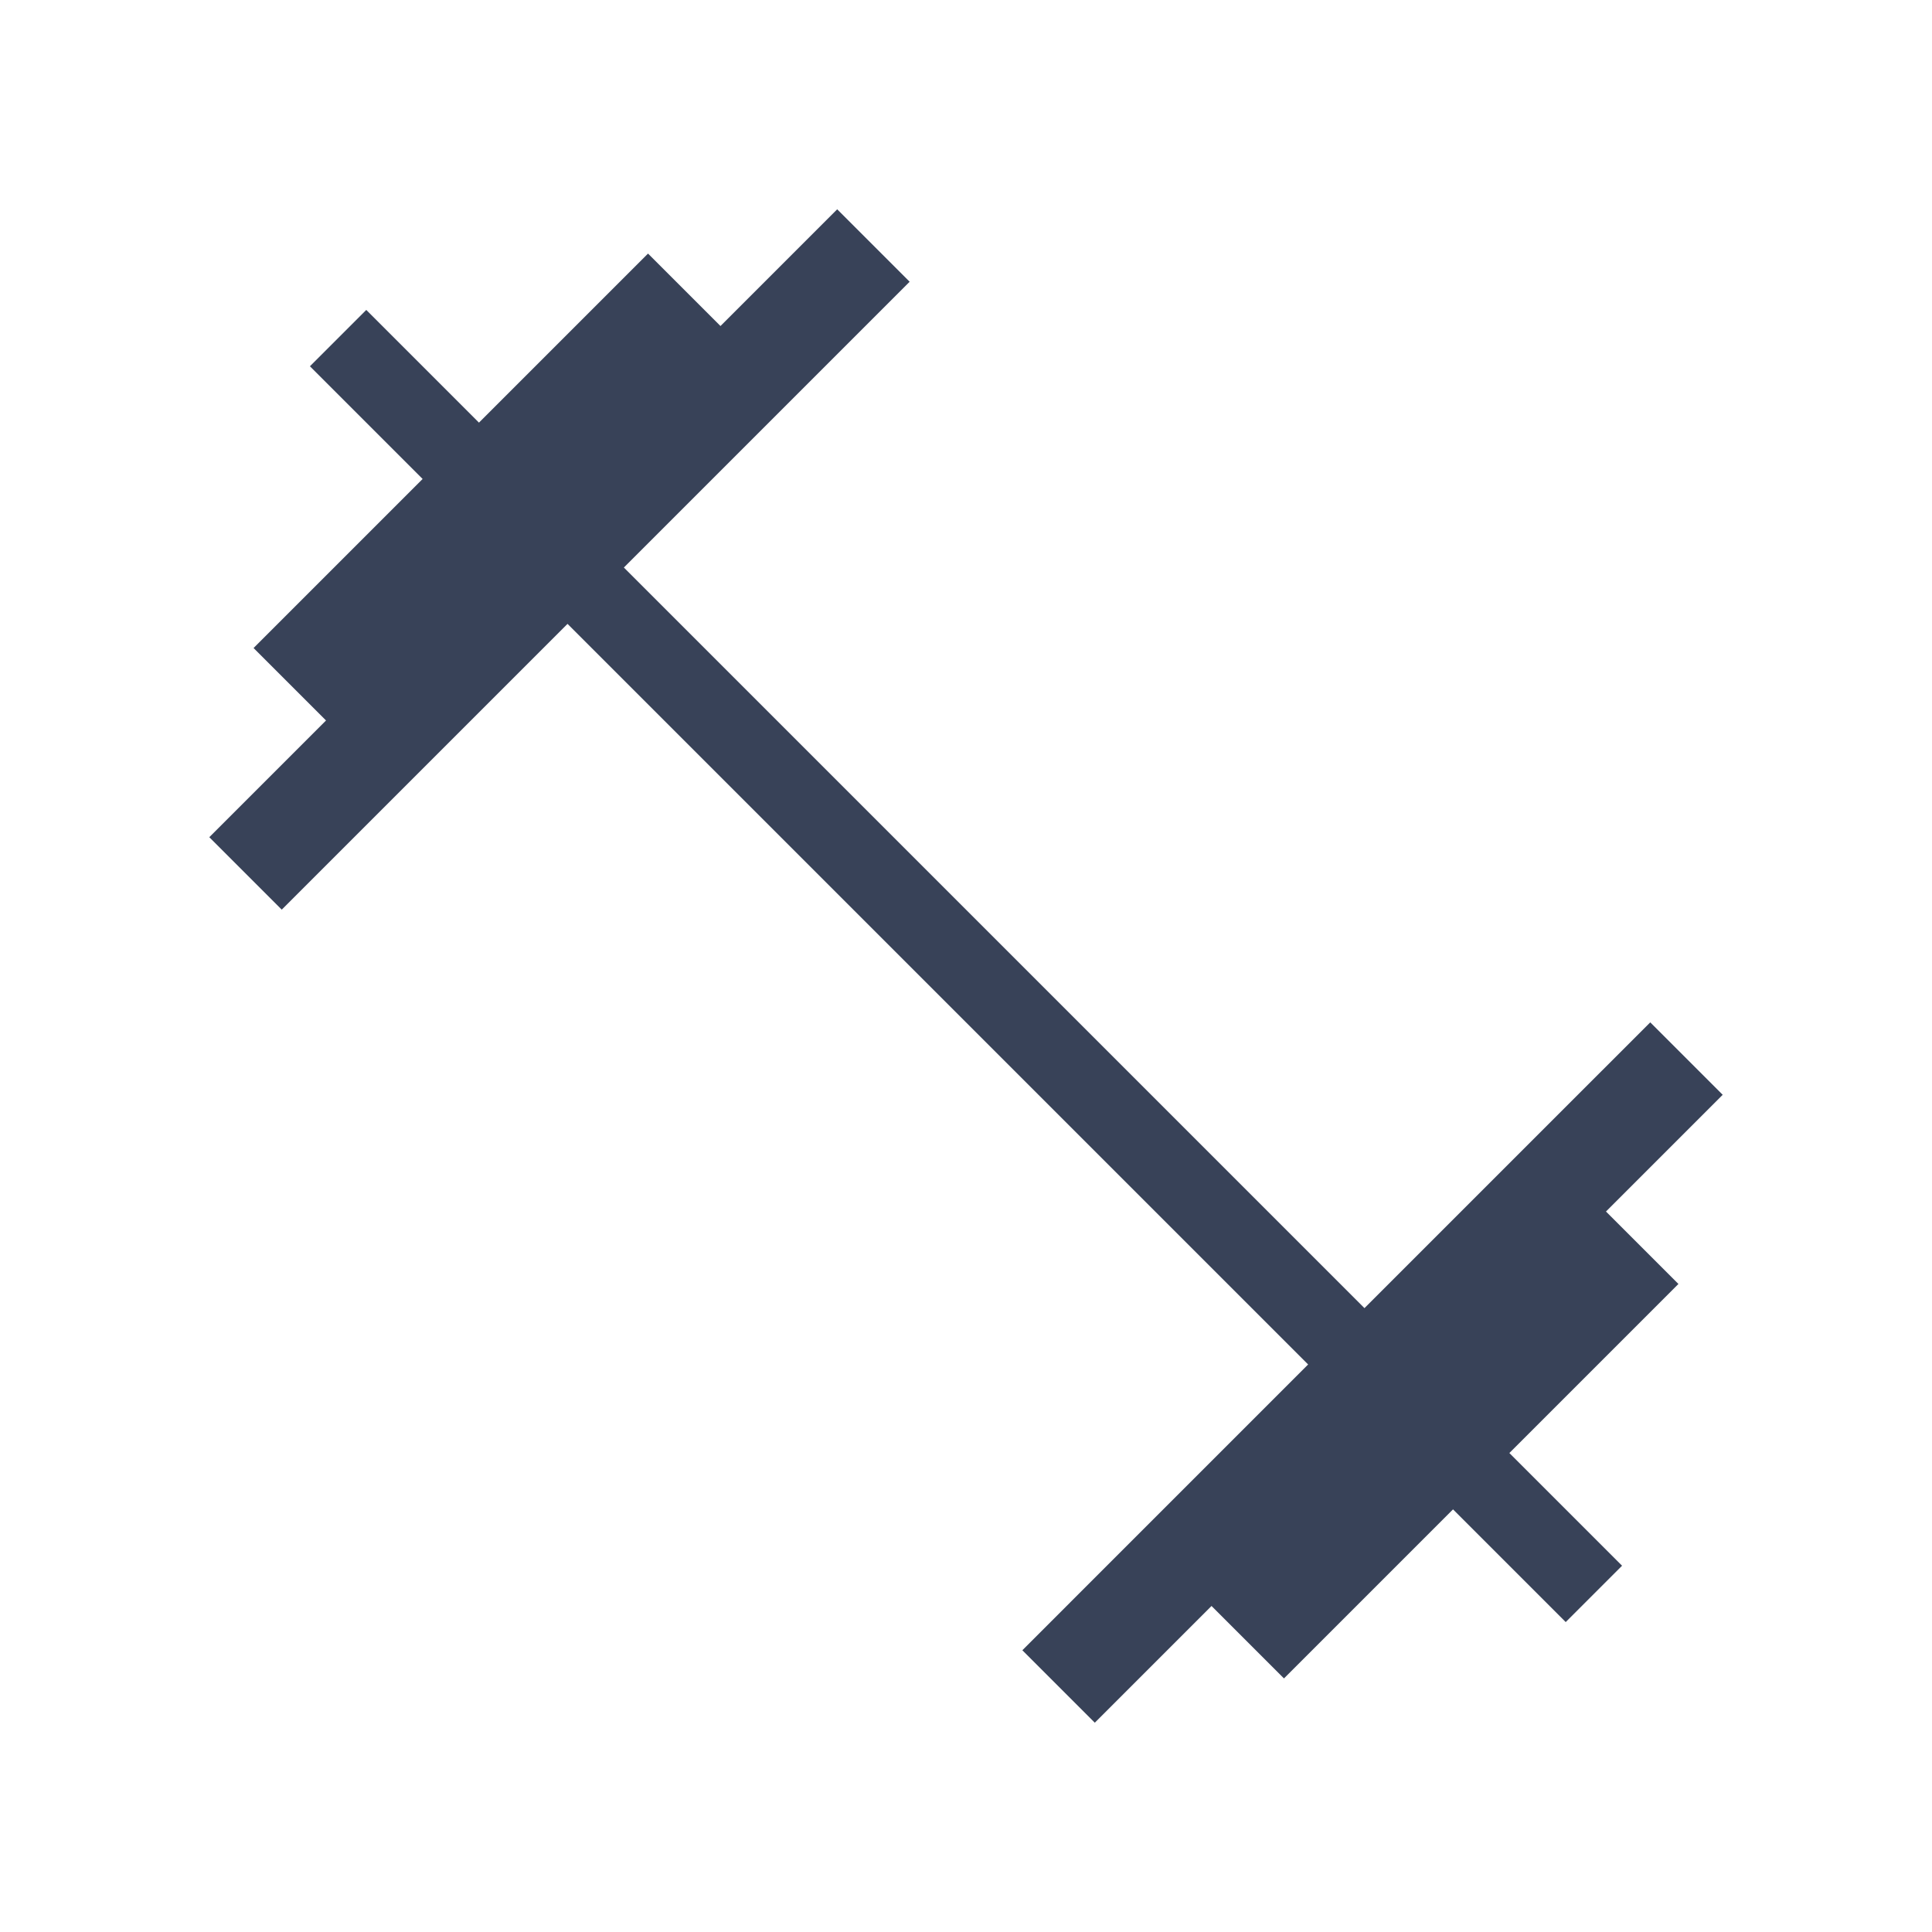 <svg width="24" height="24" viewBox="0 0 24 24" fill="none" xmlns="http://www.w3.org/2000/svg">
<path d="M13.6 21.4L12.7 20.5L16.25 16.95L7.05 7.75L3.5 11.3L2.6 10.4L4.05 8.95L3.15 8.05L5.25 5.95L3.85 4.55L4.55 3.85L5.95 5.25L8.05 3.15L8.95 4.05L10.4 2.6L11.3 3.5L7.75 7.05L16.95 16.25L20.5 12.7L21.4 13.6L19.95 15.05L20.85 15.95L18.75 18.05L20.15 19.45L19.45 20.15L18.05 18.75L15.95 20.85L15.05 19.95L13.6 21.4Z" fill="#384258"/>
</svg>
